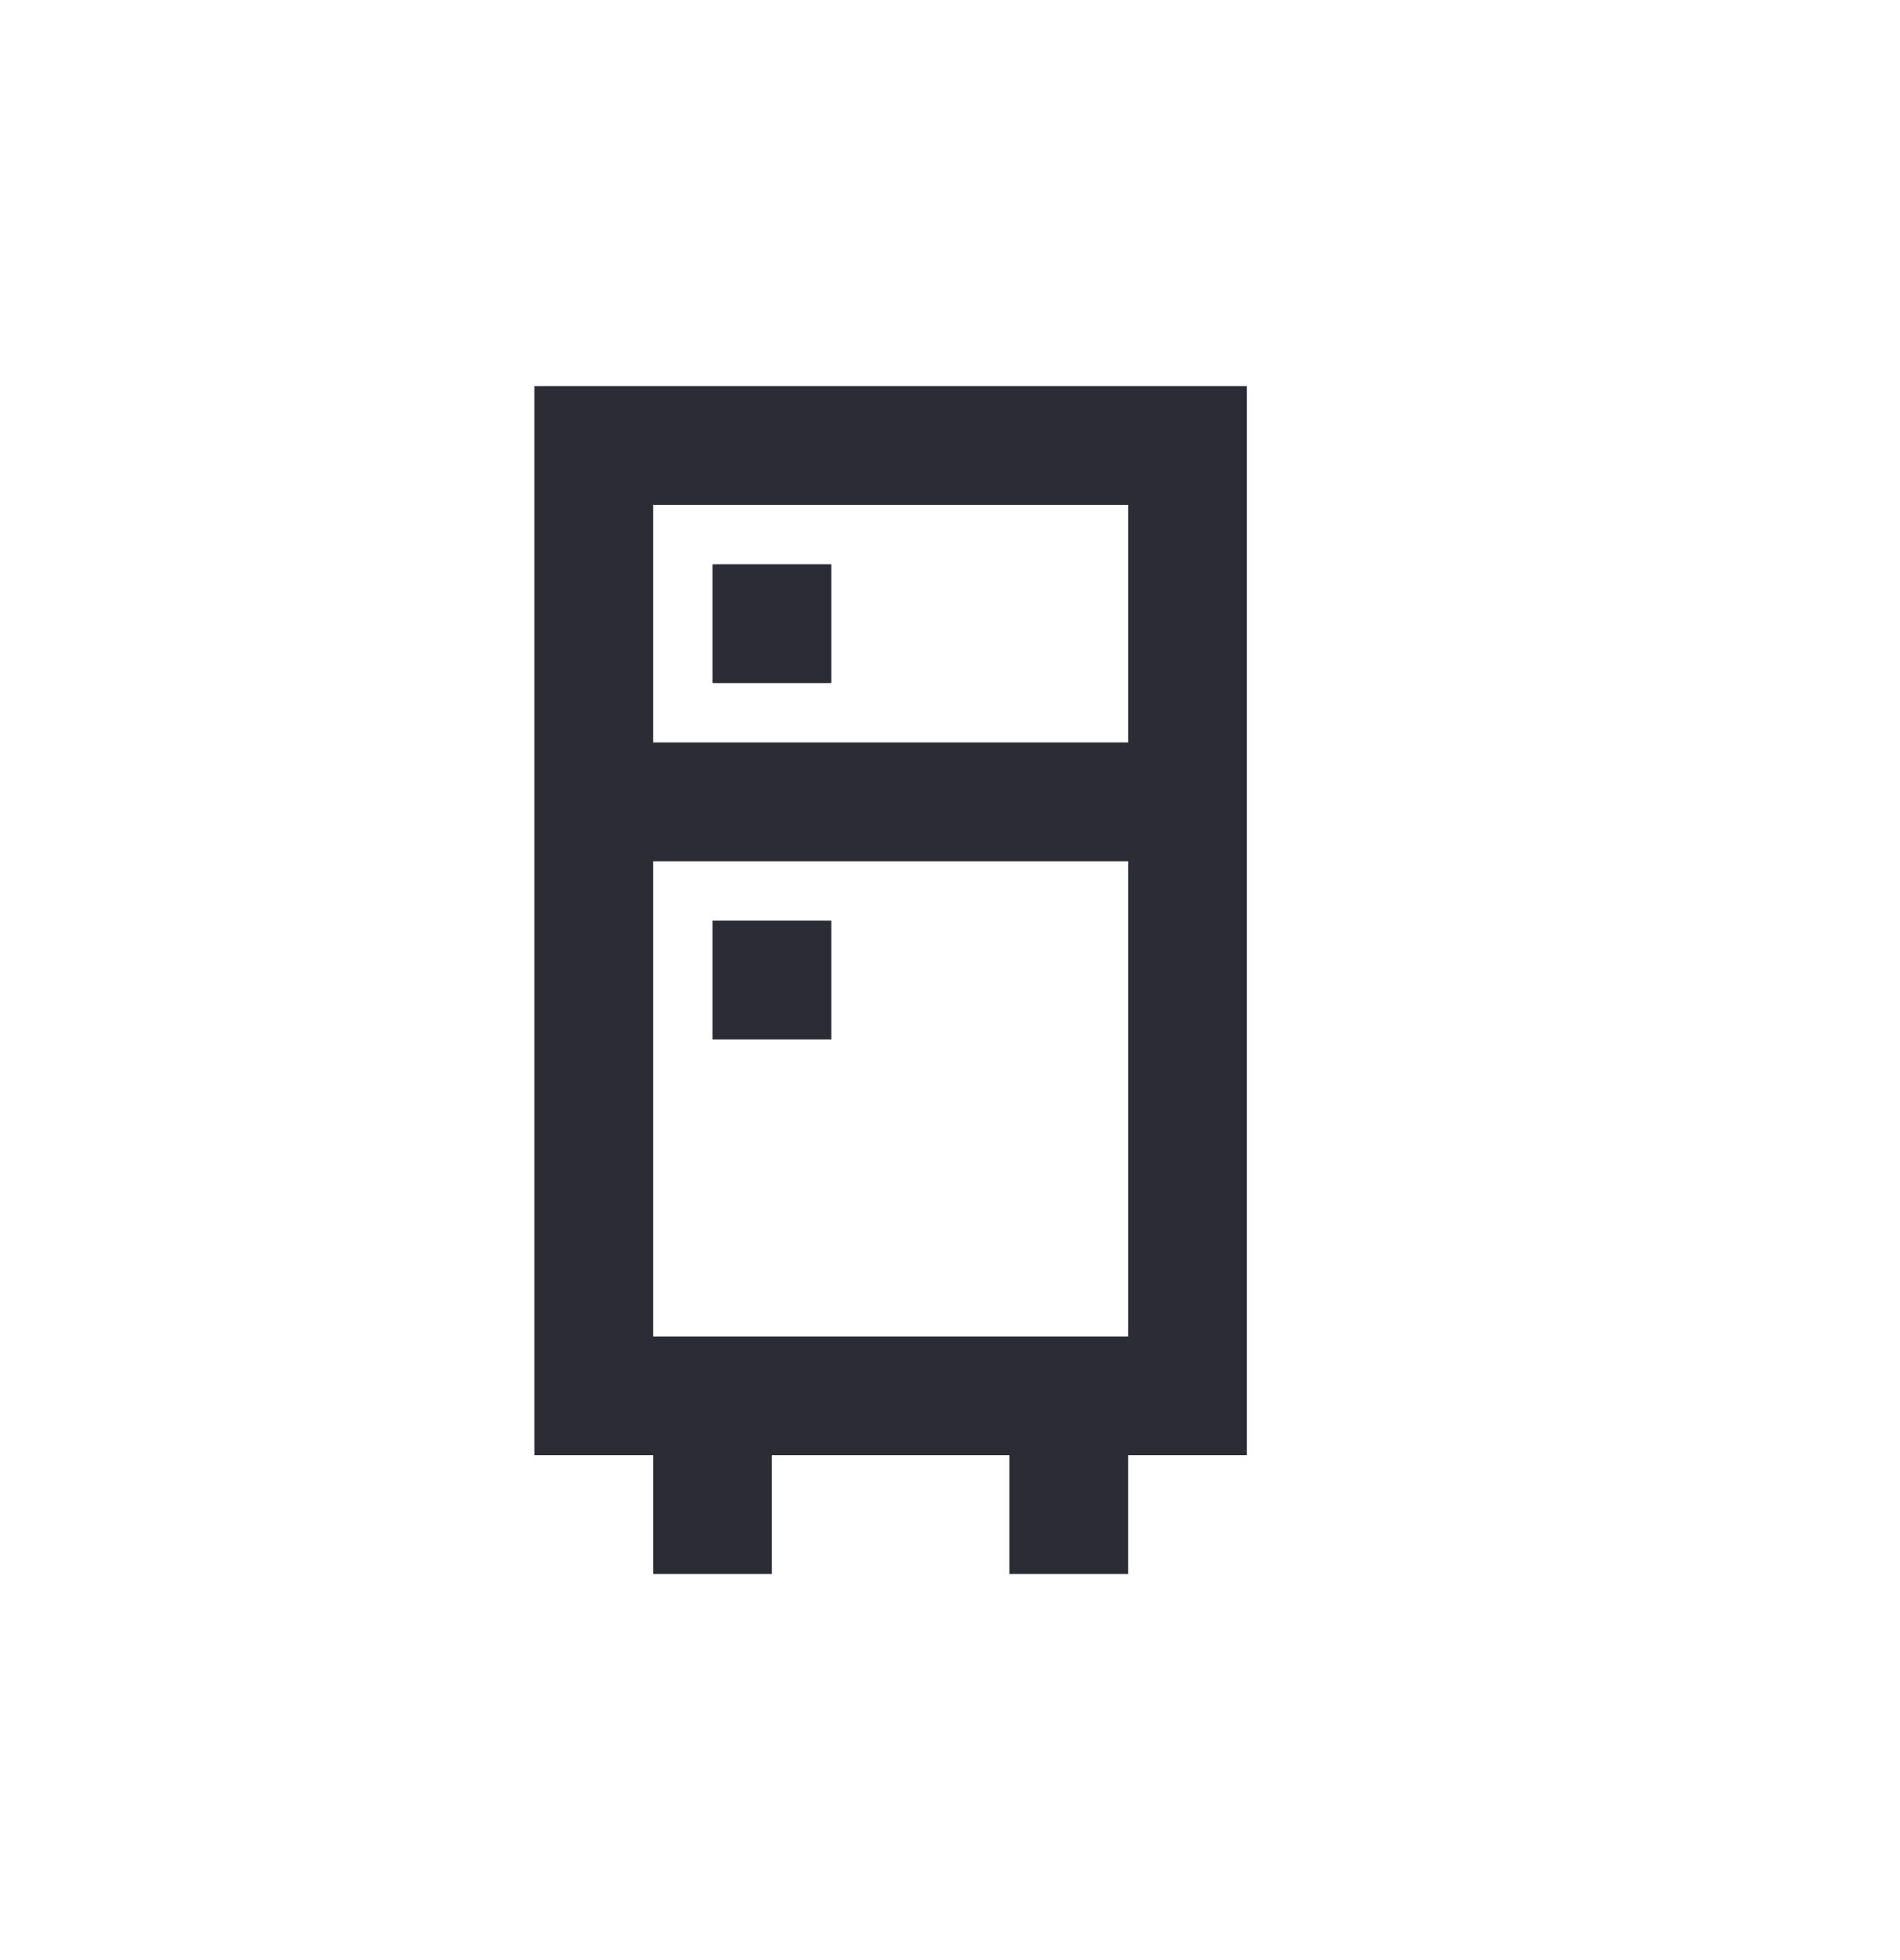 <svg width="32" height="33" viewBox="0 0 32 33" fill="none" xmlns="http://www.w3.org/2000/svg">
<path fill-rule="evenodd" clip-rule="evenodd" d="M12 11.5H14V9.5H12V11.5ZM12 17.5H14V15.5H12V17.5ZM11 12.5H19V8.5H11V12.5ZM11 22.5H19V14.5H11V22.5ZM9 6.5V24.5H11V26.5H13V24.5H17V26.5H19V24.5H21V6.5H9Z" fill="#2B2C34"/>
</svg>
